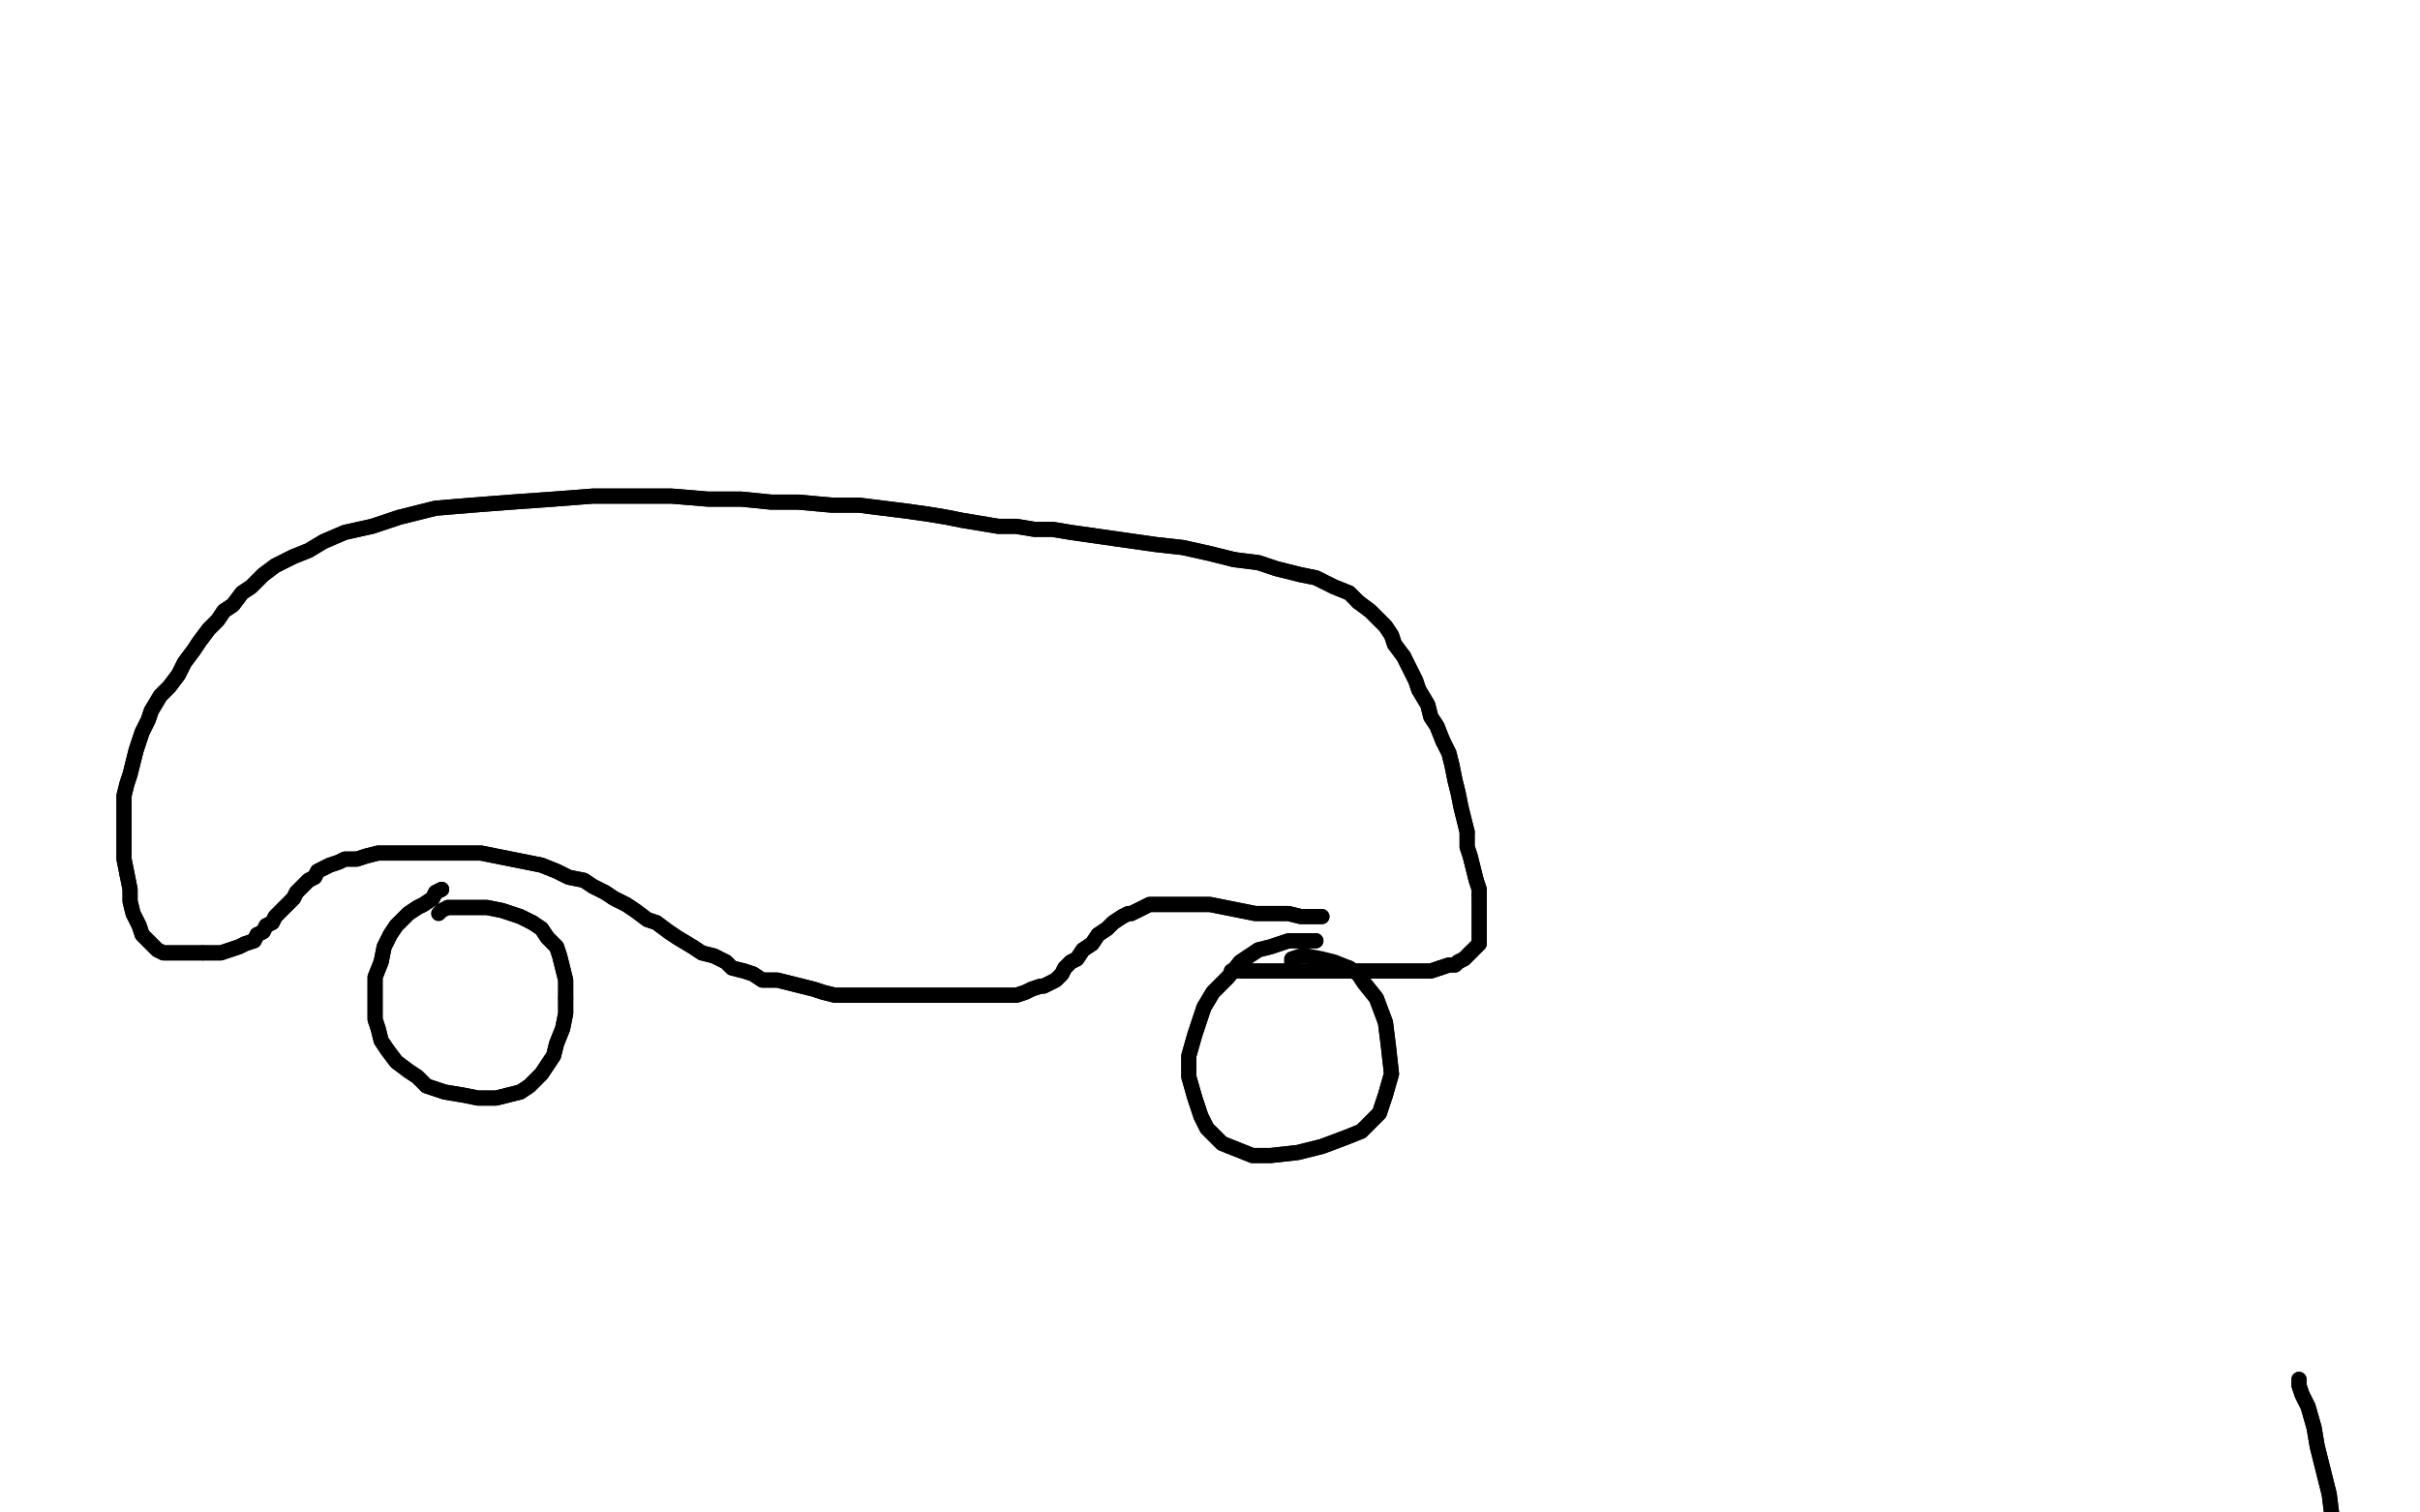 <?xml version="1.0" standalone="no"?>
<!DOCTYPE svg PUBLIC "-//W3C//DTD SVG 1.1//EN"
"http://www.w3.org/Graphics/SVG/1.1/DTD/svg11.dtd">

<svg width="800" height="500" version="1.1" xmlns="http://www.w3.org/2000/svg" xmlns:xlink="http://www.w3.org/1999/xlink" style="stroke-antialiasing: false"><desc>This SVG has been created on https://colorillo.com/</desc><rect x='0' y='0' width='800' height='500' style='fill: rgb(255,255,255); stroke-width:0' /><polyline points="370,317 370,317 370,317 370,315 370,315 419,783 419,783 377,301 377,301 419,783 419,783 390,273 390,273 413,787 413,787 404,242 404,242 401,800 401,800 418,210 418,210 382,822 382,822 428,183 428,183 358,860 358,860" style="fill: none; stroke: #ffffff; stroke-width: 5; stroke-linejoin: round; stroke-linecap: round; stroke-antialiasing: false; stroke-antialias: 0; opacity: 1.0"/>
<polyline points="370,317 370,317 370,317 370,315 370,315 419,783 419,783 377,301 377,301 419,783 419,783 390,273 390,273 413,787 413,787 404,242 404,242 401,800 401,800 418,210 418,210 382,822 382,822 428,183 428,183 358,860 439,158 330,905 449,138 307,946 458,120 288,982 467,107 276,1011 475,96 265,1036 480,87 255,1054 486,79 249,1066 496,72 243,1076 498,70 242,1077" style="fill: none; stroke: #ffffff; stroke-width: 5; stroke-linejoin: round; stroke-linecap: round; stroke-antialiasing: false; stroke-antialias: 0; opacity: 1.0"/>
<polyline points="358,860 439,158 330,905 449,138 307,946 458,120 288,982 467,107 276,1011 475,96 265,1036 480,87 255,1054 486,79 249,1066" style="fill: none; stroke: #ffffff; stroke-width: 5; stroke-linejoin: round; stroke-linecap: round; stroke-antialiasing: false; stroke-antialias: 0; opacity: 1.0"/>
<polyline points="350,816 347,817 347,817 303,230 303,230 341,822 341,822 305,210 305,210 331,831 331,831 310,184 310,184 303,860 303,860 323,124 323,124 276,892 276,892 334,86 334,86 249,924 249,924 342,58 342,58 226,960 226,960 352,39 352,39 206,998 359,26 186,1038 365,16 170,1073 371,9 155,1106 376,2 143,1132 380,-4 132,1154 384,-9 123,1176 385,-13" style="fill: none; stroke: #ffffff; stroke-width: 5; stroke-linejoin: round; stroke-linecap: round; stroke-antialiasing: false; stroke-antialias: 0; opacity: 1.0"/>
<polyline points="350,816 347,817 347,817 303,230 303,230 341,822 341,822 305,210 305,210 331,831 331,831 310,184 310,184 303,860 303,860 323,124 323,124 276,892 276,892 334,86 334,86 249,924 249,924 342,58 342,58 226,960 226,960 352,39 206,998 359,26 186,1038 365,16 170,1073 371,9 155,1106 376,2 143,1132 380,-4 132,1154 384,-9 123,1176 385,-13 117,1196 388,-15 113,1212 392,-17 110,1222 397,-19" style="fill: none; stroke: #ffffff; stroke-width: 5; stroke-linejoin: round; stroke-linecap: round; stroke-antialiasing: false; stroke-antialias: 0; opacity: 1.0"/>
<polyline points="179,568 660,914 156,587 681,911 132,605 703,911 108,620 723,912 87,632 751,915 68,642 776,918 51,649 803,920 28,660 825,921 5,667 841,923 -9,674 855,925 -20,678 865,926 -29,682 871,926 -36,684 876,926 -44,686" style="fill: none; stroke: #ffffff; stroke-width: 5; stroke-linejoin: round; stroke-linecap: round; stroke-antialiasing: false; stroke-antialias: 0; opacity: 1.0"/>
<polyline points="565,942 575,942 575,942 317,462 317,462 589,940 589,940 310,465 310,465 602,936 602,936 288,481 288,481 612,932 612,932 256,505 256,505 619,928 619,928 231,524 231,524 628,924 628,924 210,543 210,543 641,917 641,917 179,568 660,914 156,587 681,911 132,605 703,911 108,620 723,912 87,632 751,915 68,642 776,918 51,649 803,920 28,660 825,921 5,667 841,923 -9,674 855,925 -20,678 865,926 -29,682 871,926 -36,684 876,926 -44,686 879,926 -49,689" style="fill: none; stroke: #ffffff; stroke-width: 5; stroke-linejoin: round; stroke-linecap: round; stroke-antialiasing: false; stroke-antialias: 0; opacity: 1.0"/>
<polyline points="565,942 575,942 575,942 317,462 317,462 589,940 589,940 310,465 310,465 602,936 602,936 288,481 288,481 612,932 612,932 256,505 256,505 619,928 619,928 231,524 231,524 628,924 628,924 210,543 210,543 641,917 641,917 179,568 179,568" style="fill: none; stroke: #ffffff; stroke-width: 5; stroke-linejoin: round; stroke-linecap: round; stroke-antialiasing: false; stroke-antialias: 0; opacity: 1.0"/>
<polyline points="422,221 421,221 421,221 72,221 72,221 415,218 415,218 73,221 73,221 407,214 407,214 76,220 76,220 399,210 399,210 80,219 80,219 393,207 393,207 86,217 86,217 386,204 386,204 94,215 94,215 381,201 381,201 100,213 100,213" style="fill: none; stroke: #ffffff; stroke-width: 5; stroke-linejoin: round; stroke-linecap: round; stroke-antialiasing: false; stroke-antialias: 0; opacity: 1.0"/>
<polyline points="422,221 421,221 421,221 72,221 72,221 415,218 415,218 73,221 73,221 407,214 407,214 76,220 76,220 399,210 399,210 80,219 80,219 393,207 393,207 86,217 86,217 386,204 386,204 94,215 94,215 381,201 381,201 100,213 377,200 104,212 375,199 106,211 373,198 107,210 371,197 108,210 370,196 108,209" style="fill: none; stroke: #ffffff; stroke-width: 5; stroke-linejoin: round; stroke-linecap: round; stroke-antialiasing: false; stroke-antialias: 0; opacity: 1.0"/>
<polyline points="4,355 4,354 4,354 5,350 5,350 6,343 6,343 6,335 6,335 7,325 7,325 7,313 7,313 8,298 8,298" style="fill: none; stroke: #ffffff; stroke-width: 5; stroke-linejoin: round; stroke-linecap: round; stroke-antialiasing: false; stroke-antialias: 0; opacity: 1.0"/>
<polyline points="4,355 4,354 4,354 5,350 5,350 6,343 6,343 6,335 6,335 7,325 7,325 7,313 7,313 8,298 8,282 8,265 8,250 7,236 5,227" style="fill: none; stroke: #ffffff; stroke-width: 5; stroke-linejoin: round; stroke-linecap: round; stroke-antialiasing: false; stroke-antialias: 0; opacity: 1.0"/>
<polyline points="94,243 94,247 94,251 94,255 94,257 94,259 94,261 94,263 94,264 94,266 94,267 94,267 94,268 93,269 92,271" style="fill: none; stroke: #ffffff; stroke-width: 5; stroke-linejoin: round; stroke-linecap: round; stroke-antialiasing: false; stroke-antialias: 0; opacity: 1.0"/>
<polyline points="95,229 95,229 95,229 95,230 95,230 94,232 94,232 94,234 94,234 94,238 94,238 94,243 94,243" style="fill: none; stroke: #ffffff; stroke-width: 5; stroke-linejoin: round; stroke-linecap: round; stroke-antialiasing: false; stroke-antialias: 0; opacity: 1.0"/>
<polyline points="92,271 92,273 92,274 92,276 92,277 92,279 91,281 91,283 91,284 91,285 91,285 91,287 91,288 91,290" style="fill: none; stroke: #ffffff; stroke-width: 5; stroke-linejoin: round; stroke-linecap: round; stroke-antialiasing: false; stroke-antialias: 0; opacity: 1.0"/>
<polyline points="91,299 91,301 91,303 91,306 91,308 91,309 91,311 91,313 91,314 91,315 91,316 91,317 91,317 91,318 91,318 92,315 92,312 93,308 94,303 94,298 94,292 94,284 94,276 94,270 94,265 94,261 94,258 94,256 94,253 94,251 94,250 95,248 96,246 97,243 98,241 99,237 100,234 101,232 101,230 102,228 102,227" style="fill: none; stroke: #ffffff; stroke-width: 5; stroke-linejoin: round; stroke-linecap: round; stroke-antialiasing: false; stroke-antialias: 0; opacity: 1.0"/>
<polyline points="95,229 95,229 95,229 95,230 95,230 94,232 94,232 94,234 94,234 94,238 94,238 94,243 94,247 94,251 94,255 94,257 94,259 94,261 94,263 94,264 94,266 94,267 94,267 94,268 93,269 92,271 92,273 92,274 92,276 92,277 92,279 91,281 91,283 91,284 91,285 91,285 91,287 91,288 91,290 91,292 91,294 91,295 91,296 91,296 91,297 91,299 91,301 91,303 91,306 91,308 91,309 91,311 91,313 91,314 91,315 91,316 91,317 91,317 91,318 91,318 92,315 92,312 93,308 94,303 94,298 94,292 94,284 94,276 94,270 94,265 94,261 94,258 94,256 94,253 94,251 94,250 95,248 96,246 97,243 98,241 99,237 100,234 101,232 101,230 102,228 102,227 102,226 102,225 102,225 103,224" style="fill: none; stroke: #ffffff; stroke-width: 5; stroke-linejoin: round; stroke-linecap: round; stroke-antialiasing: false; stroke-antialias: 0; opacity: 1.0"/>
<polyline points="91,290 91,292 91,294 91,295 91,296 91,296 91,297 91,299" style="fill: none; stroke: #ffffff; stroke-width: 5; stroke-linejoin: round; stroke-linecap: round; stroke-antialiasing: false; stroke-antialias: 0; opacity: 1.0"/>
<polyline points="146,294 146,294 146,294 144,295 143,297 140,299 138,300 135,302 133,304 131,306 129,309 127,313 126,318 124,323 124,328 124,332 124,337 125,340 126,344 128,347 131,351 135,354 138,356 141,359 147,361 153,362 158,363 164,363 168,362 172,361 175,359 177,357 179,355 181,352 183,349 184,345 186,340 187,335 187,330" style="fill: none; stroke: #000000; stroke-width: 5; stroke-linejoin: round; stroke-linecap: round; stroke-antialiasing: false; stroke-antialias: 0; opacity: 1.0"/>
<polyline points="176,305 172,303 166,301 161,300 156,300 153,300 150,300 148,300" style="fill: none; stroke: #000000; stroke-width: 5; stroke-linejoin: round; stroke-linecap: round; stroke-antialiasing: false; stroke-antialias: 0; opacity: 1.0"/>
<polyline points="146,294 146,294 144,295 143,297 140,299 138,300 135,302 133,304 131,306 129,309 127,313 126,318 124,323 124,328 124,332 124,337 125,340 126,344 128,347 131,351 135,354 138,356 141,359 147,361 153,362 158,363 164,363 168,362 172,361 175,359 177,357 179,355 181,352 183,349 184,345 186,340 187,335 187,330 187,324 186,320 185,316 184,313 181,310 179,307 176,305 172,303 166,301 161,300 156,300 153,300 150,300 148,300 146,301 145,302" style="fill: none; stroke: #000000; stroke-width: 5; stroke-linejoin: round; stroke-linecap: round; stroke-antialiasing: false; stroke-antialias: 0; opacity: 1.0"/>
<polyline points="187,330 187,324 186,320 185,316 184,313 181,310 179,307 176,305" style="fill: none; stroke: #000000; stroke-width: 5; stroke-linejoin: round; stroke-linecap: round; stroke-antialiasing: false; stroke-antialias: 0; opacity: 1.0"/>
<polyline points="435,311 435,311 435,311 433,311 433,311 432,311 432,311 430,311 430,311 428,311 426,311 423,312 420,313 416,314 413,316 410,318 406,323 401,328 398,333 395,342 393,349 393,356 395,363 397,369 399,373 401,375 404,378 409,380 414,382 420,382 429,381 437,379 445,376 450,374 453,371 456,368 458,362 460,355 459,346 458,338 455,330 451,325 449,322 446,320" style="fill: none; stroke: #000000; stroke-width: 5; stroke-linejoin: round; stroke-linecap: round; stroke-antialiasing: false; stroke-antialias: 0; opacity: 1.0"/>
<polyline points="435,311 435,311 435,311 433,311 433,311 432,311 432,311 430,311 428,311 426,311 423,312 420,313 416,314 413,316 410,318 406,323 401,328 398,333 395,342 393,349 393,356 395,363 397,369 399,373 401,375 404,378 409,380 414,382 420,382 429,381 437,379 445,376 450,374 453,371 456,368 458,362 460,355 459,346 458,338 455,330 451,325 449,322 446,320 441,318 437,317 432,316 430,316 427,317 427,318" style="fill: none; stroke: #000000; stroke-width: 5; stroke-linejoin: round; stroke-linecap: round; stroke-antialiasing: false; stroke-antialias: 0; opacity: 1.0"/>
<polyline points="437,303 437,303 437,303 436,303 436,303 434,303 434,303 432,303 432,303 430,303 430,303 426,302 426,302 423,302 423,302 419,302 415,302 410,301 405,300 400,299 395,299 390,299 386,299 383,299 380,299 378,300 376,301 374,302 373,302 371,303 368,305 366,307 363,309 361,312 358,314 356,317 354,318 352,320 351,322 349,324 347,325 345,326 344,326 341,327 339,328 336,329 332,329 328,329 323,329 320,329 317,329 313,329 310,329 305,329 300,329 294,329 289,329 286,329 282,329 279,329 276,329 272,328 269,327 265,326 261,325 257,324 252,324 249,322 246,321 242,320 240,318 236,316 232,315 229,313 224,310 221,308 217,305 214,304 210,301 207,299 203,297 200,295 196,293 193,291 188,290 184,288 179,286 174,285 169,284 164,283 159,282 154,282 149,282 145,282 141,282 137,282 134,282 129,282 125,282 121,283 118,284 114,284 112,285 109,286 107,287 105,288 104,290 102,291 100,293 98,295 97,297 95,299 93,301 91,303 90,305 88,306 87,308 85,309" style="fill: none; stroke: #000000; stroke-width: 5; stroke-linejoin: round; stroke-linecap: round; stroke-antialiasing: false; stroke-antialias: 0; opacity: 1.0"/>
<polyline points="67,315 64,315 62,315 59,315 56,315 54,315 52,314 51,313 49,311 47,309 46,306 44,302 43,298 43,294 42,289" style="fill: none; stroke: #000000; stroke-width: 5; stroke-linejoin: round; stroke-linecap: round; stroke-antialiasing: false; stroke-antialias: 0; opacity: 1.0"/>
<polyline points="85,309 84,311 81,312 79,313 76,314 73,315 71,315 67,315" style="fill: none; stroke: #000000; stroke-width: 5; stroke-linejoin: round; stroke-linecap: round; stroke-antialiasing: false; stroke-antialias: 0; opacity: 1.0"/>
<polyline points="42,289 41,284 41,279 41,274 41,269 41,266 41,263 42,259 43,256 44,252 45,248 46,245 47,242 49,238 50,235 53,230 56,227 59,223 61,219 64,215 66,212 69,208 72,205 74,202 77,200 80,196 83,194 87,190 91,187 97,184 102,182 107,179 114,176 123,174 132,171 144,168 156,167 169,166 183,165 196,164 209,164 222,164 234,165 245,165 255,166 264,166 275,167 284,167 292,168 300,169 307,170 313,171 318,172 324,173 330,174 336,174 342,175 348,175 354,176 361,177" style="fill: none; stroke: #000000; stroke-width: 5; stroke-linejoin: round; stroke-linecap: round; stroke-antialiasing: false; stroke-antialias: 0; opacity: 1.0"/>
<polyline points="408,185 416,186 422,188 430,190 435,191 441,194 446,196 449,199" style="fill: none; stroke: #000000; stroke-width: 5; stroke-linejoin: round; stroke-linecap: round; stroke-antialiasing: false; stroke-antialias: 0; opacity: 1.0"/>
<polyline points="449,199 453,202 455,204 458,207 460,210 461,213 464,217" style="fill: none; stroke: #000000; stroke-width: 5; stroke-linejoin: round; stroke-linecap: round; stroke-antialiasing: false; stroke-antialias: 0; opacity: 1.0"/>
<polyline points="477,245 479,249 480,253 481,258 482,262 483,267 484,271 485,275" style="fill: none; stroke: #000000; stroke-width: 5; stroke-linejoin: round; stroke-linecap: round; stroke-antialiasing: false; stroke-antialias: 0; opacity: 1.0"/>
<polyline points="464,217 466,221 468,225 469,228 472,233 473,237 475,240 477,245" style="fill: none; stroke: #000000; stroke-width: 5; stroke-linejoin: round; stroke-linecap: round; stroke-antialiasing: false; stroke-antialias: 0; opacity: 1.0"/>
<polyline points="485,275 485,280 486,283 487,287 488,291 489,294 489,296" style="fill: none; stroke: #000000; stroke-width: 5; stroke-linejoin: round; stroke-linecap: round; stroke-antialiasing: false; stroke-antialias: 0; opacity: 1.0"/>
<polyline points="361,177 368,178 375,179 382,180 391,181 400,183 408,185" style="fill: none; stroke: #000000; stroke-width: 5; stroke-linejoin: round; stroke-linecap: round; stroke-antialiasing: false; stroke-antialias: 0; opacity: 1.0"/>
<polyline points="489,296 489,299 489,300 489,302 489,304 489,305 489,307 489,308 489,309 489,311 489,312 489,312 488,313 487,314 486,315" style="fill: none; stroke: #000000; stroke-width: 5; stroke-linejoin: round; stroke-linecap: round; stroke-antialiasing: false; stroke-antialias: 0; opacity: 1.0"/>
<polyline points="476,320 473,321 469,321 464,321 458,321 452,321 447,321 441,321" style="fill: none; stroke: #000000; stroke-width: 5; stroke-linejoin: round; stroke-linecap: round; stroke-antialiasing: false; stroke-antialias: 0; opacity: 1.0"/>
<polyline points="486,315 485,316 484,317 482,318 481,319 479,319 476,320" style="fill: none; stroke: #000000; stroke-width: 5; stroke-linejoin: round; stroke-linecap: round; stroke-antialiasing: false; stroke-antialias: 0; opacity: 1.0"/>
<polyline points="441,321 435,321 429,321 423,321 418,321 414,321 411,321" style="fill: none; stroke: #000000; stroke-width: 5; stroke-linejoin: round; stroke-linecap: round; stroke-antialiasing: false; stroke-antialias: 0; opacity: 1.0"/>
<polyline points="437,303 437,303 437,303 436,303 436,303 434,303 434,303 432,303 432,303 430,303 430,303 426,302 426,302 423,302 419,302 415,302 410,301 405,300 400,299 395,299 390,299 386,299 383,299 380,299 378,300 376,301 374,302 373,302 371,303 368,305 366,307 363,309 361,312 358,314 356,317 354,318 352,320 351,322 349,324 347,325 345,326 344,326 341,327 339,328 336,329 332,329 328,329 323,329 320,329 317,329 313,329 310,329 305,329 300,329 294,329 289,329 286,329 282,329 279,329 276,329 272,328 269,327 265,326 261,325 257,324 252,324 249,322 246,321 242,320 240,318 236,316 232,315 229,313 224,310 221,308 217,305 214,304 210,301 207,299 203,297 200,295 196,293 193,291 188,290 184,288 179,286 174,285 169,284 164,283 159,282 154,282 149,282 145,282 141,282 137,282 134,282 129,282 125,282 121,283 118,284 114,284 112,285 109,286 107,287 105,288 104,290 102,291 100,293 98,295 97,297 95,299 93,301 91,303 90,305 88,306 87,308 85,309 84,311 81,312 79,313 76,314 73,315 71,315 67,315 64,315 62,315 59,315 56,315 54,315 52,314 51,313 49,311 47,309 46,306 44,302 43,298 43,294 42,289 41,284 41,279 41,274 41,269 41,266 41,263 42,259 43,256 44,252 45,248 46,245 47,242 49,238 50,235 53,230 56,227 59,223 61,219 64,215 66,212 69,208 72,205 74,202 77,200 80,196 83,194 87,190 91,187 97,184 102,182 107,179 114,176 123,174 132,171 144,168 156,167 169,166 183,165 196,164 209,164 222,164 234,165 245,165 255,166 264,166 275,167 284,167 292,168 300,169 307,170 313,171 318,172 324,173 330,174 336,174 342,175 348,175 354,176 361,177 368,178 375,179 382,180 391,181 400,183 408,185 416,186 422,188 430,190 435,191 441,194 446,196 449,199 453,202 455,204 458,207 460,210 461,213 464,217 466,221 468,225 469,228 472,233 473,237 475,240 477,245 479,249 480,253 481,258 482,262 483,267 484,271 485,275 485,280 486,283 487,287 488,291 489,294 489,296 489,299 489,300 489,302 489,304 489,305 489,307 489,308 489,309 489,311 489,312 489,312 488,313 487,314 486,315 485,316 484,317 482,318 481,319 479,319 476,320 473,321 469,321 464,321 458,321 452,321 447,321 441,321 435,321 429,321 423,321 418,321 414,321 411,321 409,321 407,321 407,321" style="fill: none; stroke: #000000; stroke-width: 5; stroke-linejoin: round; stroke-linecap: round; stroke-antialiasing: false; stroke-antialias: 0; opacity: 1.0"/>
<polyline points="760,456 760,456 760,456 760,456 760,456 760,458 760,458 761,461 761,461 763,465 763,465 765,472 765,472 766,478 768,486 770,494 771,502 772,510 773,517 773,524 773,532 773,539 773,545 773,551 773,555 773,558 773,561 773,564 773,566 773,569 773,571 773,574 773,577" style="fill: none; stroke: #000000; stroke-width: 5; stroke-linejoin: round; stroke-linecap: round; stroke-antialiasing: false; stroke-antialias: 0; opacity: 1.0"/>
<polyline points="760,456 760,456 760,456 760,456 760,456 760,458 760,458 761,461 761,461 763,465 763,465 765,472 766,478 768,486 770,494 771,502 772,510 773,517 773,524 773,532 773,539 773,545 773,551 773,555 773,558 773,561 773,564 773,566 773,569 773,571 773,574 773,577 772,580 772,580" style="fill: none; stroke: #000000; stroke-width: 5; stroke-linejoin: round; stroke-linecap: round; stroke-antialiasing: false; stroke-antialias: 0; opacity: 1.0"/>
</svg>
